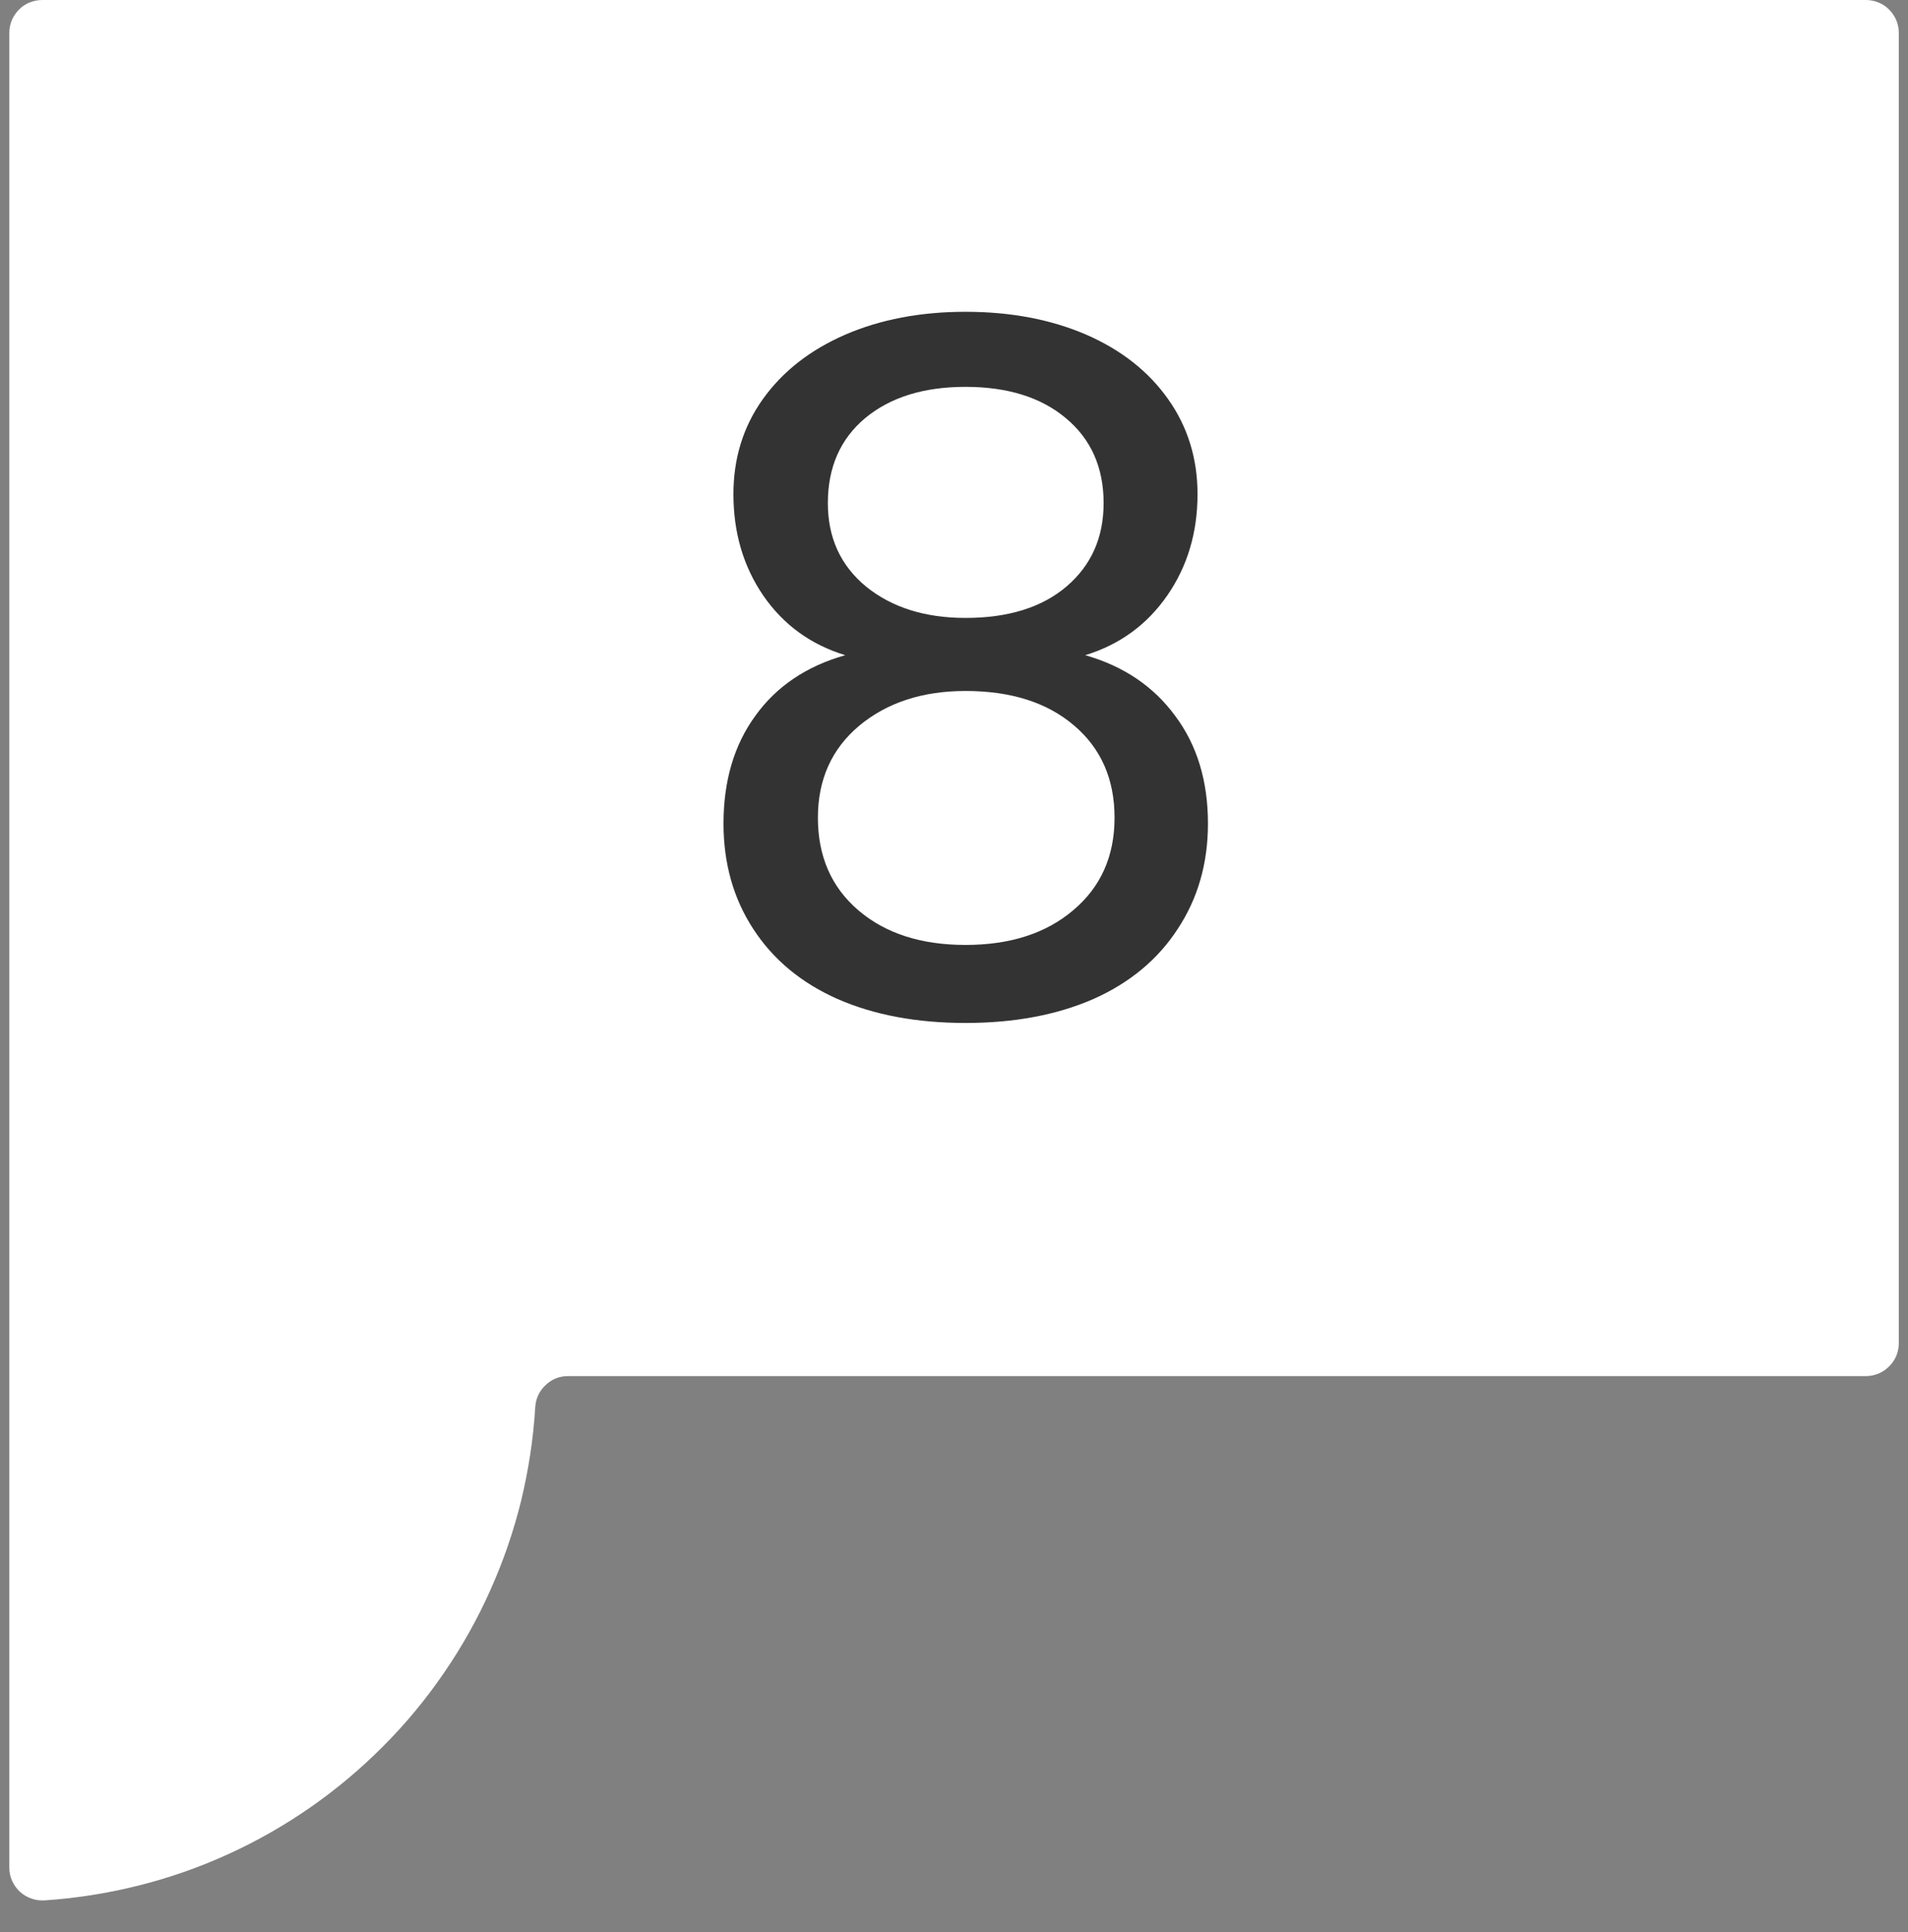 <svg xmlns="http://www.w3.org/2000/svg" xmlns:xlink="http://www.w3.org/1999/xlink" width="80" zoomAndPan="magnify" viewBox="0 0 60 60.75" height="81" preserveAspectRatio="xMidYMid meet" version="1.0"><rect x="0" y="0" width="60" height="60.75" fill="#808080" stroke="none"/><defs><g/><clipPath id="e8f9d3bf51"><path d="M 0.121 0 L 59.875 0 L 59.875 59.754 L 0.121 59.754 Z M 0.121 0 " clip-rule="nonzero"/></clipPath><clipPath id="430d97a147"><path d="M 22.082 9.484 L 37.918 9.484 L 37.918 33.688 L 22.082 33.688 Z M 22.082 9.484 " clip-rule="nonzero"/></clipPath></defs><g clip-path="url(#e8f9d3bf51)"><path fill="#ffffff" d="M 1.328 0 C 1.191 0 1.059 0.027 0.93 0.078 C 0.805 0.129 0.691 0.203 0.598 0.301 C 0.5 0.398 0.426 0.512 0.371 0.637 C 0.32 0.762 0.293 0.895 0.293 1.031 L 0.293 58.719 C 0.293 58.863 0.32 59 0.379 59.133 C 0.438 59.262 0.52 59.379 0.625 59.477 C 0.73 59.574 0.852 59.645 0.984 59.691 C 1.121 59.742 1.258 59.758 1.402 59.75 C 2.398 59.684 3.383 59.527 4.352 59.285 C 5.32 59.043 6.258 58.715 7.168 58.301 C 8.078 57.887 8.941 57.395 9.762 56.824 C 10.582 56.254 11.344 55.613 12.047 54.906 C 12.754 54.199 13.387 53.434 13.953 52.609 C 14.52 51.785 15.008 50.918 15.414 50.008 C 15.824 49.098 16.148 48.156 16.387 47.188 C 16.621 46.215 16.773 45.23 16.832 44.234 C 16.852 43.961 16.961 43.73 17.164 43.543 C 17.363 43.355 17.602 43.262 17.879 43.266 L 58.676 43.266 C 58.812 43.266 58.945 43.238 59.07 43.188 C 59.199 43.133 59.309 43.059 59.406 42.961 C 59.504 42.867 59.578 42.754 59.633 42.629 C 59.684 42.5 59.711 42.371 59.711 42.23 L 59.711 1.031 C 59.711 0.895 59.684 0.762 59.633 0.637 C 59.578 0.512 59.504 0.398 59.406 0.301 C 59.309 0.203 59.199 0.129 59.07 0.078 C 58.945 0.027 58.812 0 58.676 0 Z M 1.328 0 " fill-opacity="1" fill-rule="nonzero"/></g><path fill="#333333" d="M 23.629 32.684 C 23.531 30.547 23.91 28.5 24.758 26.539 C 25.664 24.859 26.934 23.535 28.574 22.562 L 30.902 21.109 C 31.891 20.586 32.695 19.863 33.328 18.941 C 33.777 18.152 33.992 17.301 33.973 16.387 C 34.039 15.391 33.75 14.508 33.117 13.738 C 32.445 13.051 31.633 12.738 30.676 12.801 C 28.133 12.801 26.859 14.449 26.859 17.746 L 23.922 17.746 C 23.863 16.758 23.988 15.793 24.289 14.848 C 24.594 13.906 25.059 13.051 25.684 12.281 C 26.324 11.602 27.078 11.09 27.949 10.746 C 28.816 10.402 29.715 10.254 30.648 10.309 C 32.719 10.309 34.289 10.84 35.367 11.895 C 35.93 12.484 36.352 13.16 36.633 13.926 C 36.914 14.688 37.031 15.477 36.984 16.293 C 36.984 19.07 35.648 21.281 32.977 22.918 L 30.805 24.277 C 29.68 24.93 28.715 25.77 27.91 26.797 C 27.289 27.754 26.938 28.797 26.859 29.934 L 36.656 29.934 L 36.656 32.684 Z M 23.629 32.684 " fill-opacity="1" fill-rule="nonzero"/><g clip-path="url(#430d97a147)"><path fill="#ffffff" d="M 22.082 9.484 L 37.918 9.484 L 37.918 33.672 L 22.082 33.672 Z M 22.082 9.484 " fill-opacity="1" fill-rule="nonzero"/></g><g fill="#333333" fill-opacity="1"><g transform="translate(21.158, 31.819)"><g><path d="M 9.203 0.344 C 7.672 0.344 6.332 0.094 5.188 -0.406 C 4.039 -0.914 3.156 -1.648 2.531 -2.609 C 1.906 -3.566 1.594 -4.672 1.594 -5.922 C 1.594 -7.266 1.926 -8.395 2.594 -9.312 C 3.258 -10.238 4.203 -10.875 5.422 -11.219 C 4.336 -11.551 3.477 -12.176 2.844 -13.094 C 2.219 -14.008 1.906 -15.07 1.906 -16.281 C 1.906 -17.406 2.211 -18.398 2.828 -19.266 C 3.453 -20.141 4.316 -20.816 5.422 -21.297 C 6.523 -21.773 7.785 -22.016 9.203 -22.016 C 10.629 -22.016 11.895 -21.773 13 -21.297 C 14.102 -20.816 14.961 -20.141 15.578 -19.266 C 16.191 -18.398 16.5 -17.406 16.5 -16.281 C 16.5 -15.07 16.18 -14.008 15.547 -13.094 C 14.91 -12.176 14.051 -11.551 12.969 -11.219 C 14.176 -10.875 15.117 -10.238 15.797 -9.312 C 16.484 -8.395 16.828 -7.266 16.828 -5.922 C 16.828 -4.672 16.508 -3.566 15.875 -2.609 C 15.25 -1.648 14.363 -0.914 13.219 -0.406 C 12.07 0.094 10.734 0.344 9.203 0.344 Z M 9.203 -12.391 C 10.547 -12.391 11.602 -12.719 12.375 -13.375 C 13.156 -14.039 13.547 -14.914 13.547 -16 C 13.547 -17.125 13.148 -18.016 12.359 -18.672 C 11.578 -19.328 10.523 -19.656 9.203 -19.656 C 7.891 -19.656 6.836 -19.328 6.047 -18.672 C 5.266 -18.016 4.875 -17.125 4.875 -16 C 4.875 -14.914 5.273 -14.039 6.078 -13.375 C 6.891 -12.719 7.93 -12.391 9.203 -12.391 Z M 9.203 -2.109 C 10.609 -2.109 11.738 -2.473 12.594 -3.203 C 13.457 -3.93 13.891 -4.898 13.891 -6.109 C 13.891 -7.328 13.461 -8.297 12.609 -9.016 C 11.766 -9.734 10.629 -10.094 9.203 -10.094 C 7.848 -10.094 6.734 -9.727 5.859 -9 C 4.992 -8.27 4.562 -7.305 4.562 -6.109 C 4.562 -4.898 4.984 -3.93 5.828 -3.203 C 6.68 -2.473 7.805 -2.109 9.203 -2.109 Z M 9.203 -2.109 "/></g></g></g></svg>